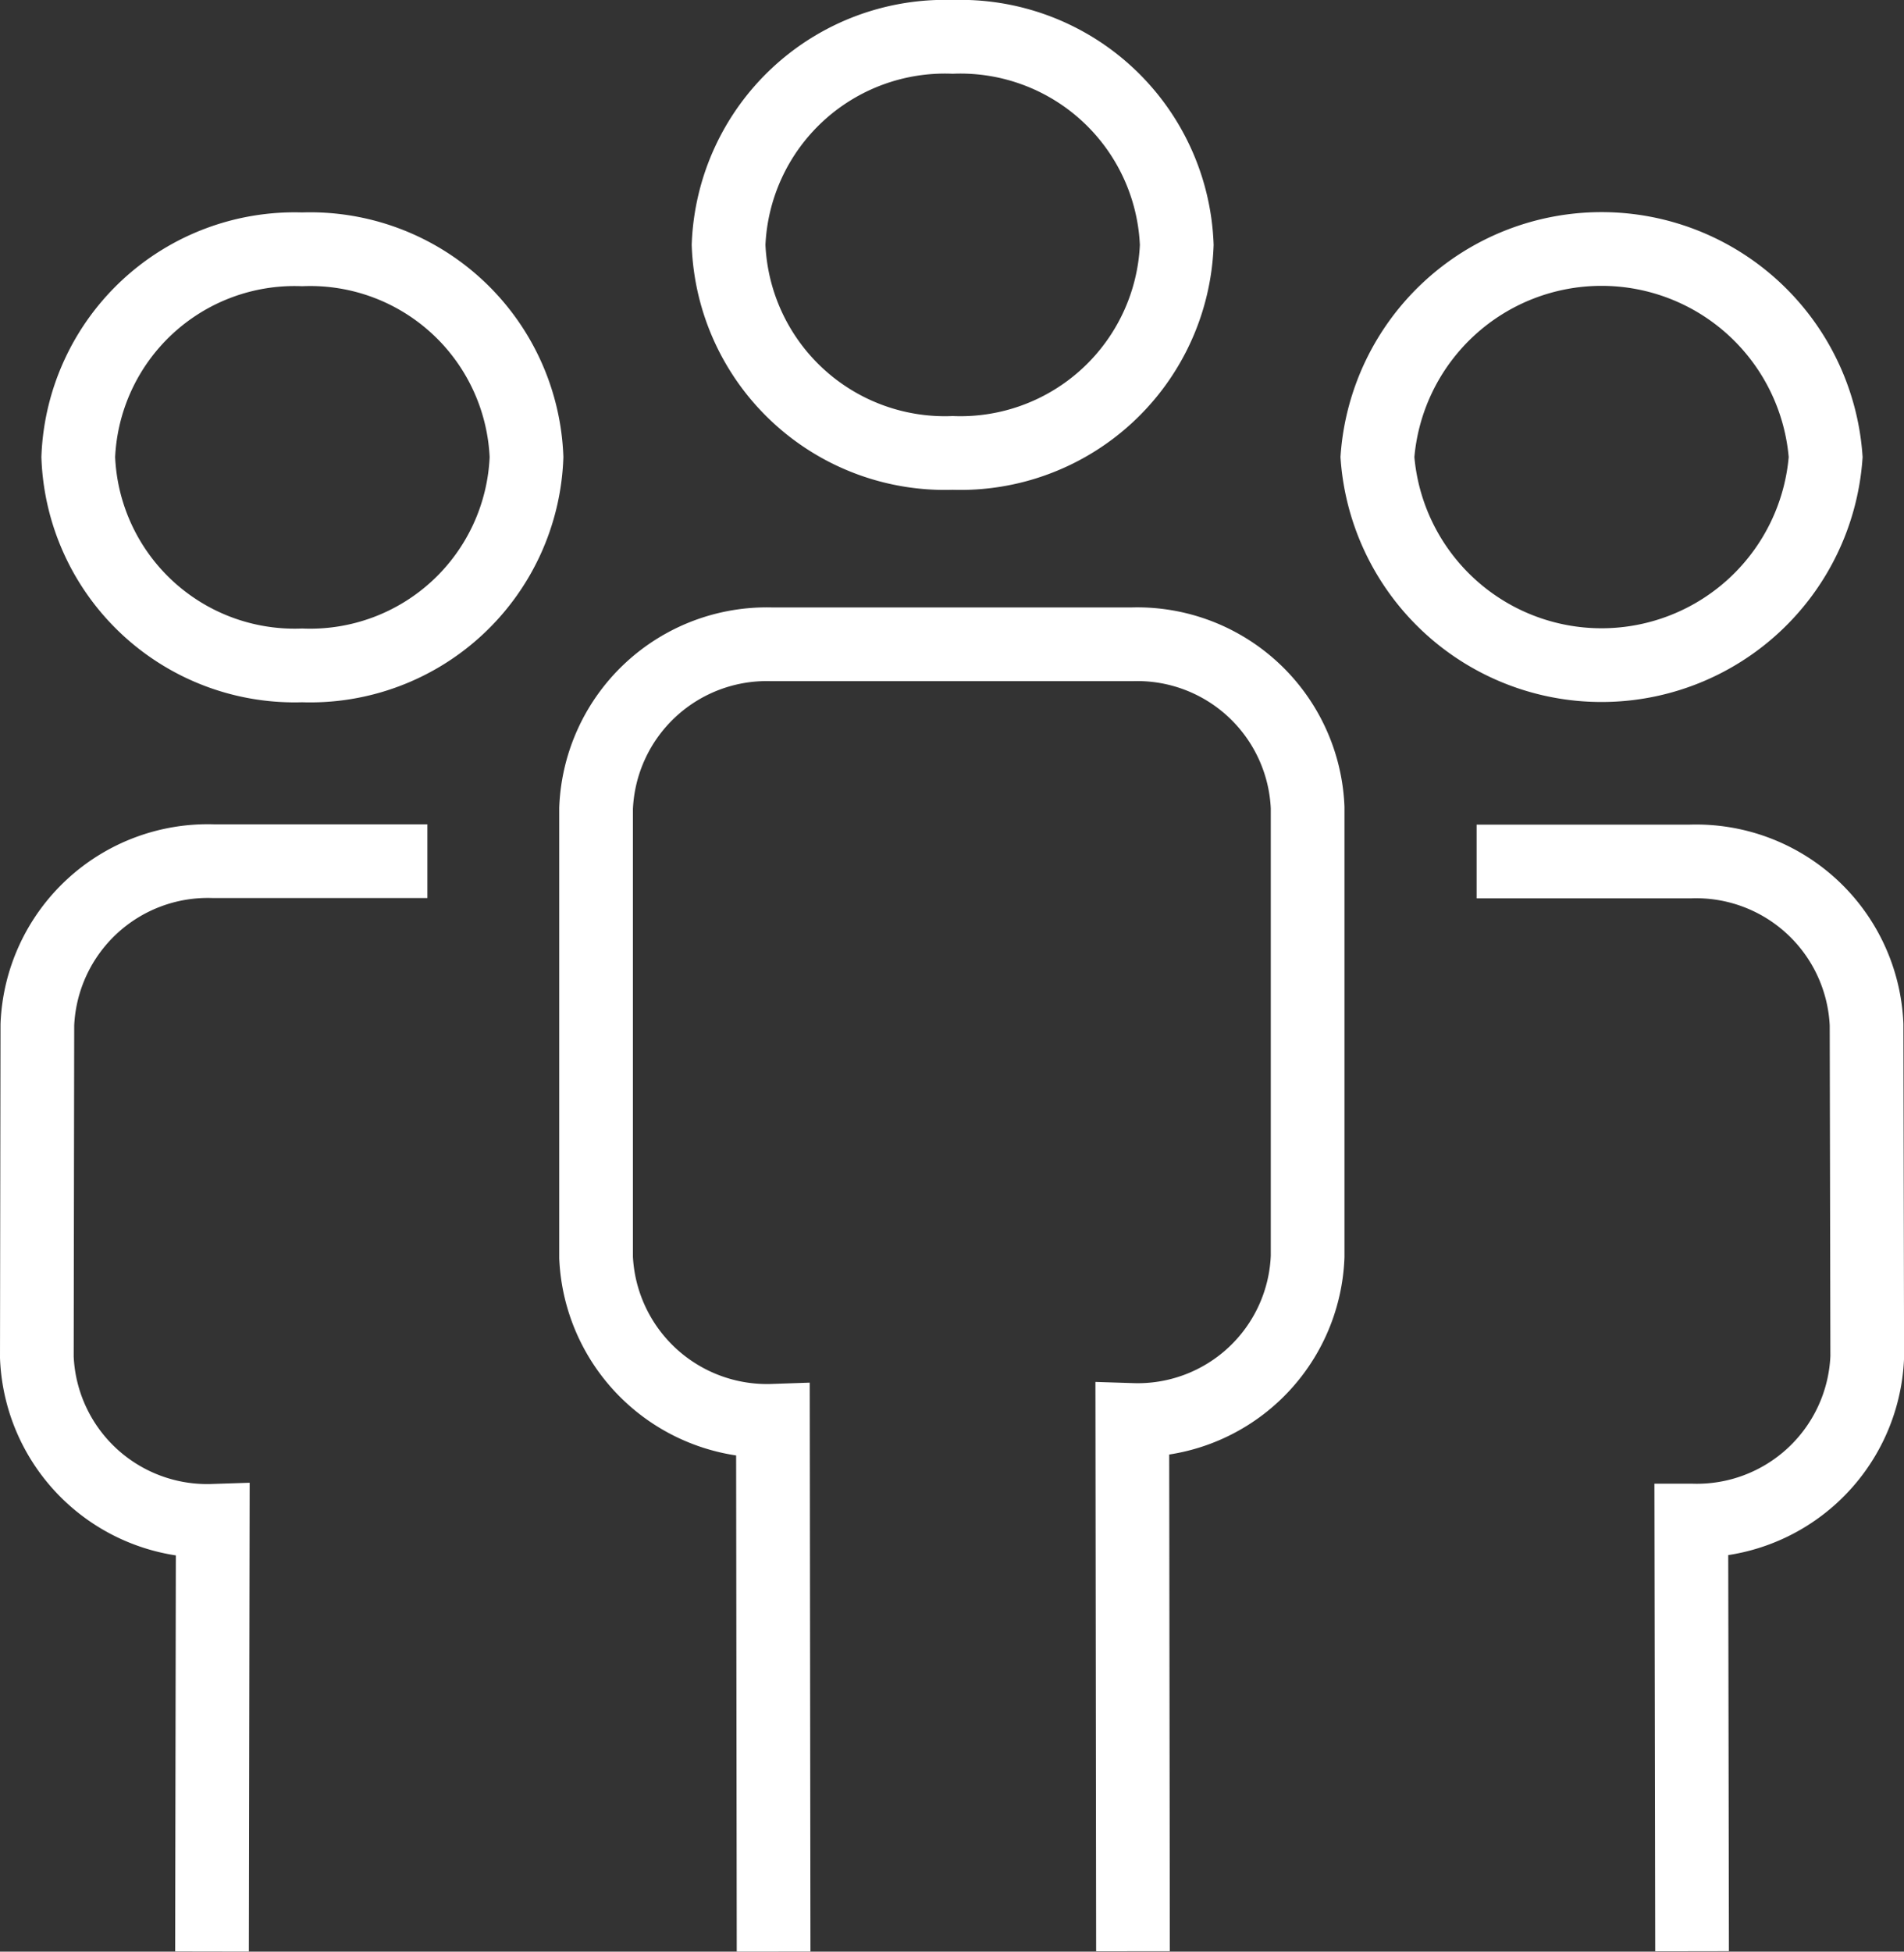 <svg xmlns="http://www.w3.org/2000/svg" width="25.838" height="26.474" viewBox="0 0 25.838 26.474">
  <rect x="0" y="0" width="25.838" height="26.474" fill="#333333" stroke="none"/>
  <g id="Groupe_1434" data-name="Groupe 1434" transform="translate(0.058 0.058)">
    <g id="Groupe_1430" data-name="Groupe 1430" transform="translate(0 0)">
      <path id="Tracé_4986" data-name="Tracé 4986" d="M3.377,26.972l.01-5.842A2.313,2.313,0,0,1,1,18.911L1.007,14.4A2.315,2.315,0,0,1,3.4,12.182H6.3M1.562,6.7A2.938,2.938,0,0,0,4.6,9.526,2.938,2.938,0,0,0,7.645,6.7,2.938,2.938,0,0,0,4.6,3.882,2.938,2.938,0,0,0,1.562,6.7Zm21.9,20.268-.01-5.842a2.314,2.314,0,0,0,2.387-2.219L25.83,14.4a2.315,2.315,0,0,0-2.392-2.214h-2.9M25.275,6.7a3.05,3.05,0,0,1-6.083,0,3.05,3.05,0,0,1,6.083,0Zm-9.4,20.268-.009-7.206a2.307,2.307,0,0,0,2.379-2.219V11.454A2.314,2.314,0,0,0,15.858,9.24H10.975a2.318,2.318,0,0,0-2.386,2.225v6.094a2.322,2.322,0,0,0,2.4,2.214l.009,7.2M16.469,3.822a2.938,2.938,0,0,1-3.041,2.822,2.938,2.938,0,0,1-3.041-2.822A2.938,2.938,0,0,1,13.428,1,2.938,2.938,0,0,1,16.469,3.822Z" transform="translate(-0.558 -0.558)" fill="none" stroke="#fff" stroke-miterlimit="10" stroke-width="1"/>
    </g>
  </g>
</svg>
